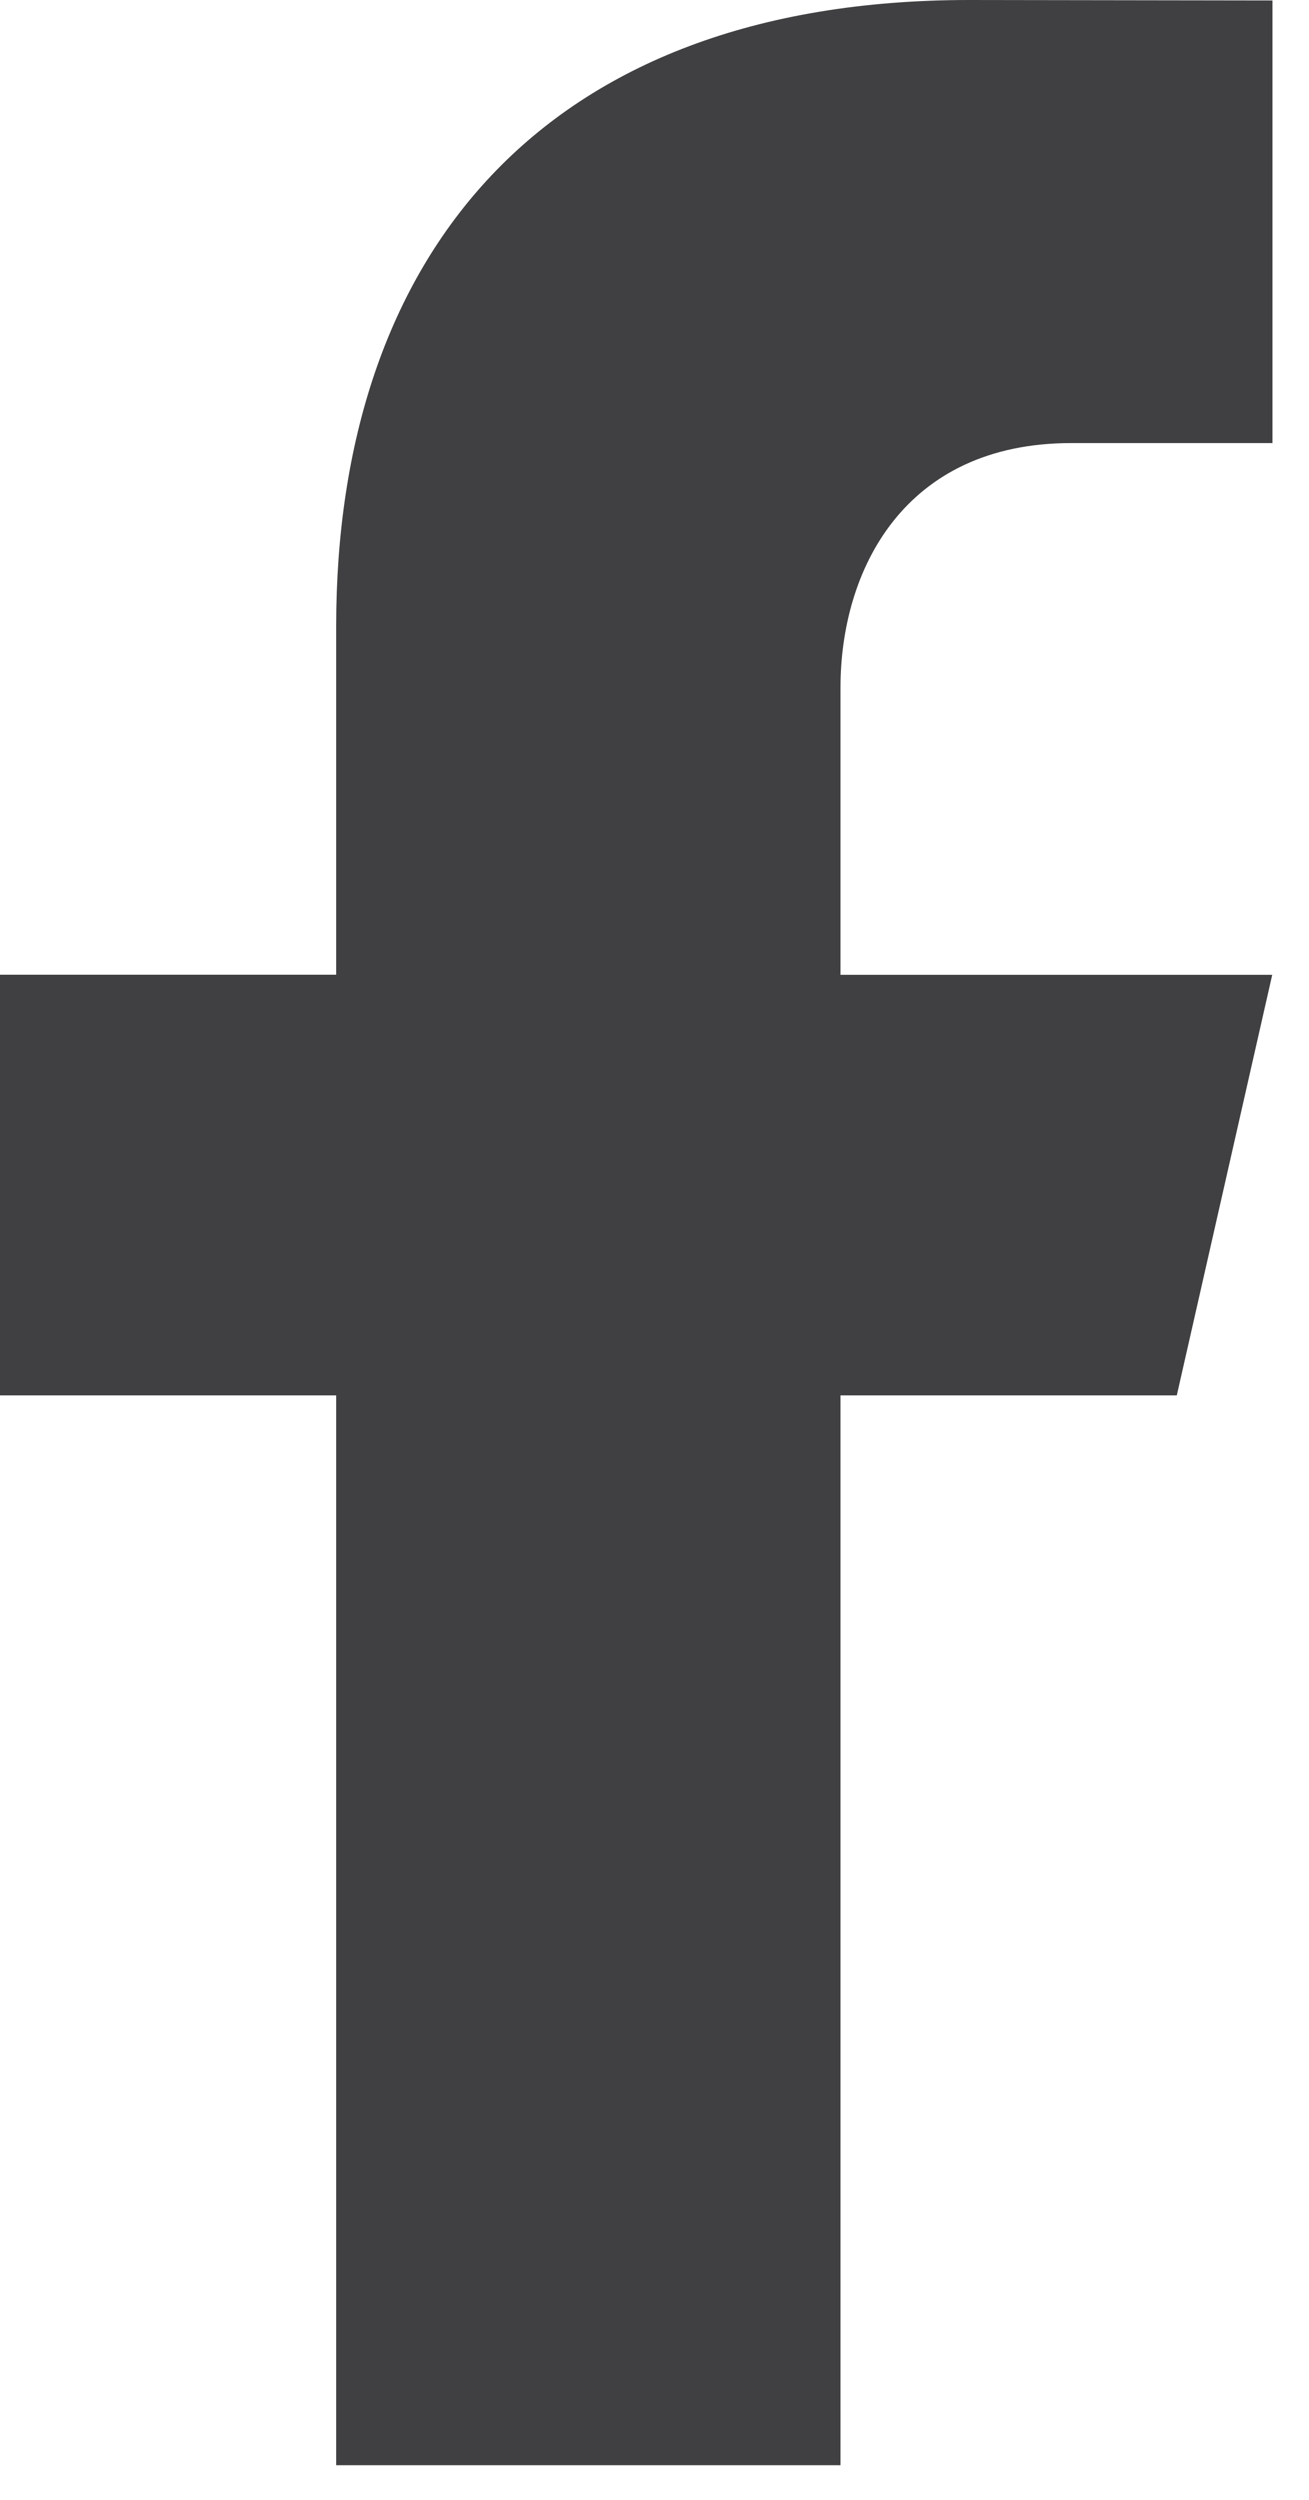 <svg width="11" height="21" viewBox="0 0 11 21" fill="none" xmlns="http://www.w3.org/2000/svg">
<g clip-path="url(#clip0_20_997)">
<path d="M9.002 3.722H10.693V0.004L8.146 0C4.537 0 2.825 2.17 2.825 5.26V8.188H0V11.722H2.825V20.709H7.063V11.722H9.889L10.691 8.189H7.063V5.776C7.063 4.788 7.598 3.722 9.002 3.722Z" fill="#403F41"/>
</g>
<defs>
<clipPath id="clip0_20_997">
<rect width="11" height="21" fill="white"/>
</clipPath>
</defs>
</svg>
